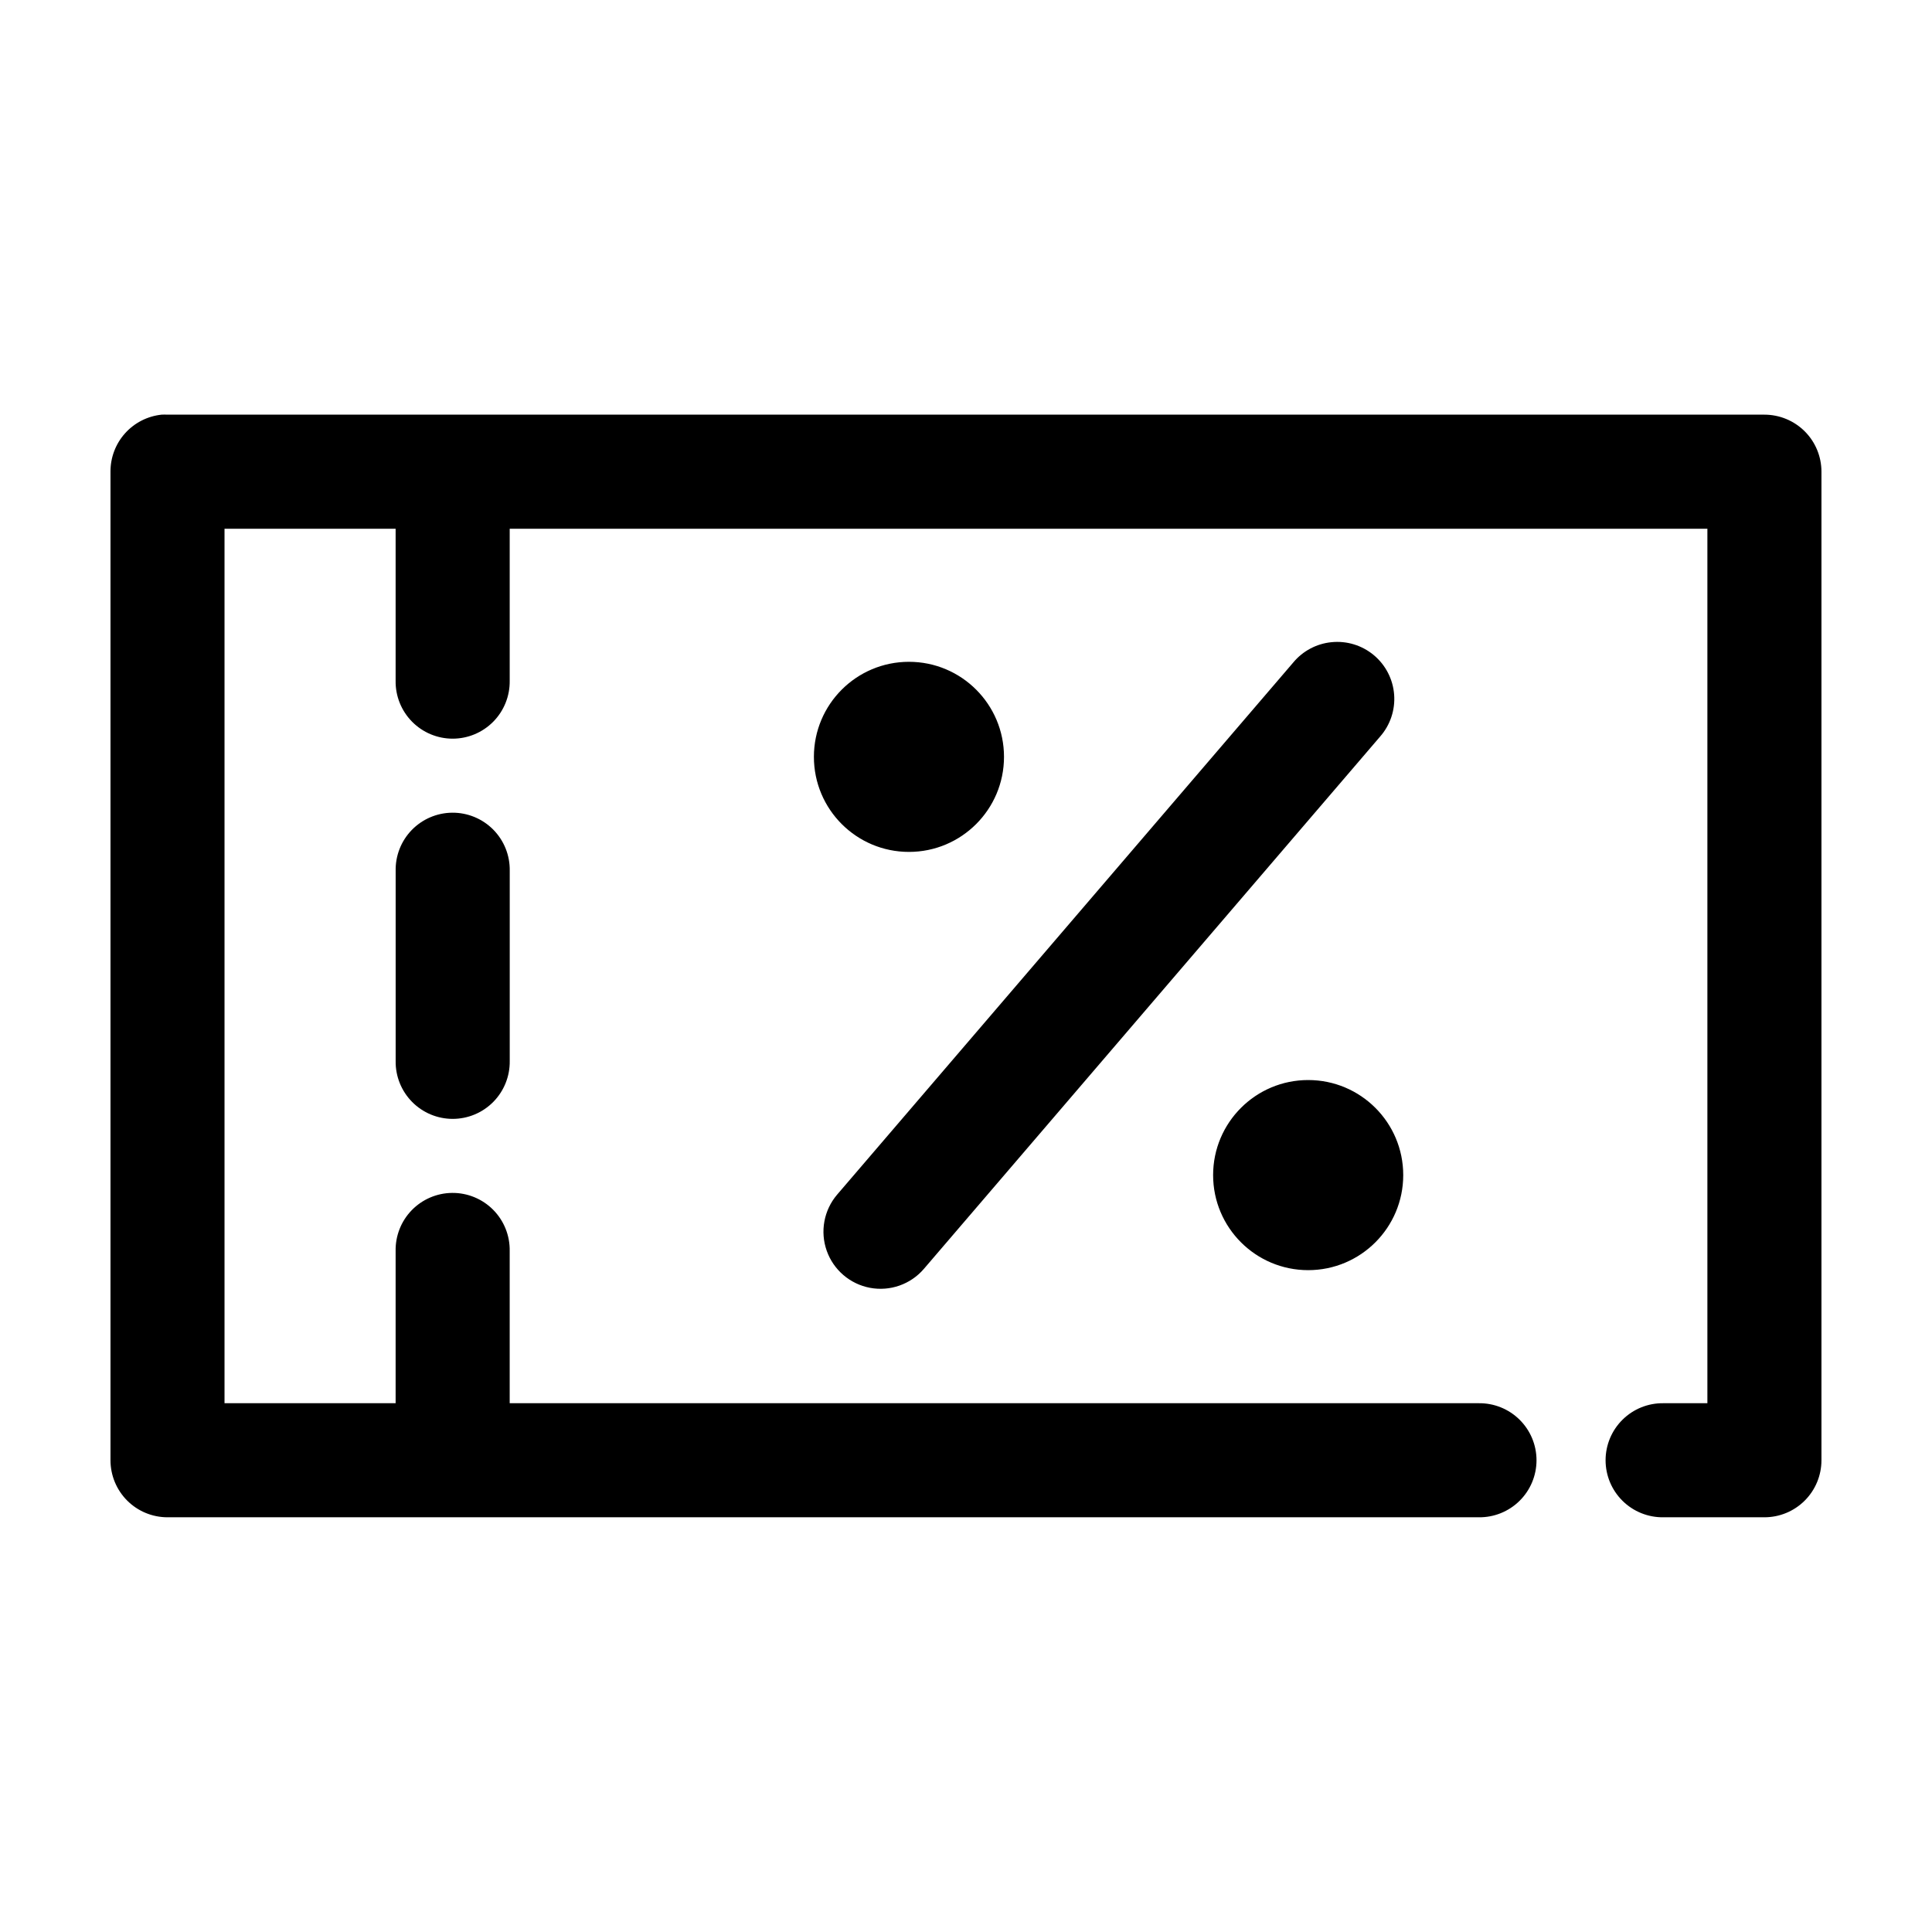 <?xml version="1.0" encoding="UTF-8"?>
<!-- Uploaded to: ICON Repo, www.svgrepo.com, Generator: ICON Repo Mixer Tools -->
<svg fill="#000000" width="800px" height="800px" version="1.1" viewBox="144 144 512 512" xmlns="http://www.w3.org/2000/svg">
 <path d="m186.82 253.89c-3.731 0.391-7.18 2.152-9.684 4.945-2.5 2.793-3.875 6.418-3.856 10.168v261.98c0 4.008 1.594 7.852 4.426 10.688 2.836 2.836 6.68 4.426 10.688 4.426h347.47c4.043 0.059 7.945-1.508 10.824-4.348 2.883-2.84 4.504-6.719 4.504-10.766s-1.621-7.922-4.504-10.762c-2.879-2.844-6.781-4.41-10.824-4.352h-256.79v-40.305c0.082-4.09-1.492-8.039-4.371-10.949-2.879-2.906-6.812-4.523-10.902-4.481-4.035 0.043-7.887 1.695-10.699 4.594-2.809 2.898-4.34 6.801-4.258 10.836v40.305h-45.344v-231.75h45.344v40.305c-0.059 4.047 1.512 7.945 4.352 10.828 2.84 2.879 6.719 4.504 10.762 4.504 4.047 0 7.926-1.625 10.766-4.504 2.84-2.883 4.406-6.781 4.352-10.828v-40.305h317.4v231.75h-11.652c-4.043-0.059-7.945 1.508-10.824 4.352-2.883 2.84-4.504 6.715-4.504 10.762s1.621 7.926 4.504 10.766c2.879 2.84 6.781 4.406 10.824 4.348h26.766c4.008 0 7.852-1.59 10.688-4.426 2.836-2.836 4.426-6.68 4.426-10.688v-261.98c0-4.008-1.59-7.852-4.426-10.688-2.836-2.832-6.68-4.426-10.688-4.426h-423.2c-0.523-0.027-1.051-0.027-1.574 0zm310 60.301c-3.93 0.398-7.547 2.32-10.074 5.352l-120.92 141.07c-3.492 4.109-4.535 9.766-2.734 14.852 1.801 5.082 6.168 8.824 11.469 9.82 5.301 0.996 10.734-0.906 14.254-4.992l120.91-141.07c2.699-3.062 4.047-7.086 3.734-11.156-0.309-4.066-2.254-7.84-5.391-10.453-3.137-2.613-7.195-3.848-11.254-3.422zm-111.94 5.195c-13.91 0-25.188 11.277-25.188 25.188 0 13.914 11.277 25.191 25.188 25.191 13.914 0 25.191-11.277 25.191-25.191 0-13.91-11.277-25.188-25.191-25.188zm-121.07 39.988c-4.035 0.043-7.887 1.695-10.699 4.594-2.809 2.898-4.34 6.801-4.258 10.836v50.379c-0.059 4.047 1.512 7.945 4.352 10.828 2.84 2.883 6.719 4.504 10.762 4.504 4.047 0 7.926-1.621 10.766-4.504s4.406-6.781 4.352-10.828v-50.379c0.082-4.09-1.492-8.039-4.371-10.949-2.879-2.906-6.812-4.523-10.902-4.481zm226.87 70.848c-13.91 0-25.191 11.277-25.191 25.191 0 13.91 11.281 25.191 25.191 25.191 13.914 0 25.191-11.281 25.191-25.191 0-13.914-11.277-25.191-25.191-25.191z"/>
</svg>